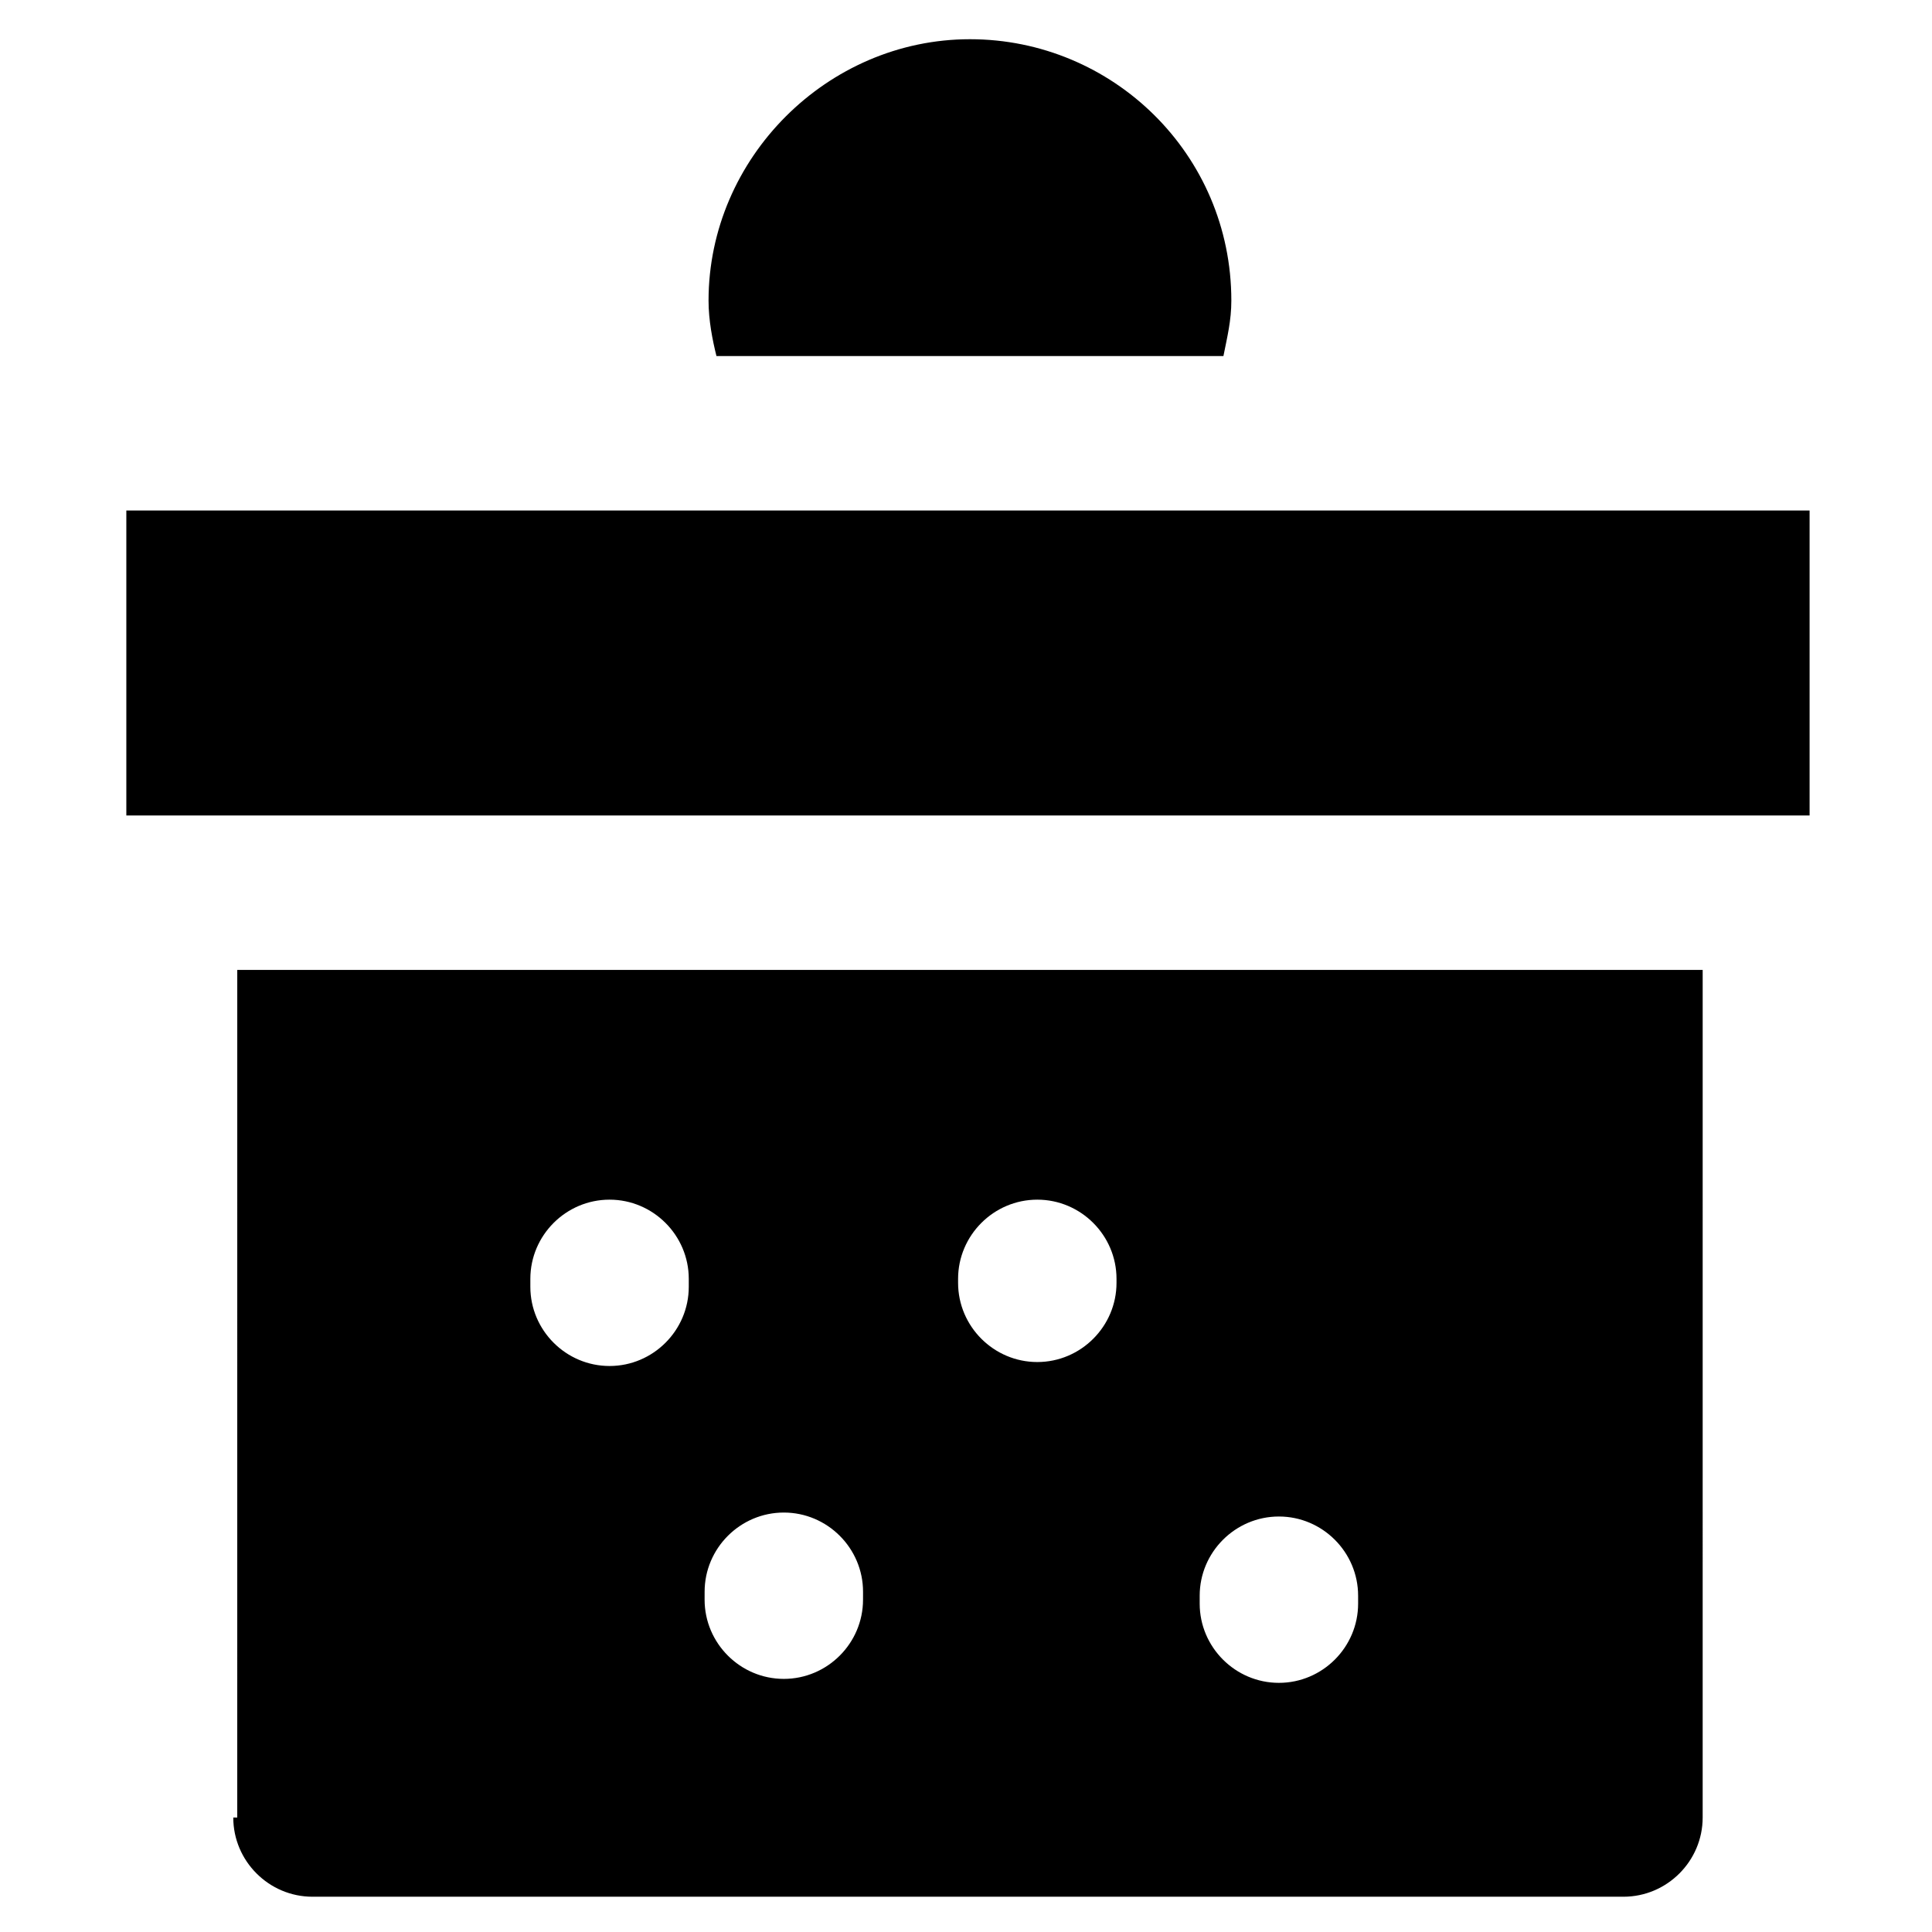 <?xml version="1.0" encoding="UTF-8"?>
<!-- Uploaded to: SVG Repo, www.svgrepo.com, Generator: SVG Repo Mixer Tools -->
<svg fill="#000000" width="800px" height="800px" version="1.1" viewBox="144 144 512 512" xmlns="http://www.w3.org/2000/svg">
 <g>
  <path d="m205.82 625.66c0 11.547 9.445 20.992 20.992 20.992h347.42c11.547 0 20.992-9.445 20.992-20.992l0.004-224.62h-388.35l-0.004 224.62zm256.11-58.777c0-11.547 9.445-20.992 20.992-20.992s20.992 9.445 20.992 20.992v2.098c0 11.547-9.445 20.992-20.992 20.992s-20.992-9.445-20.992-20.992zm-64.027-83.969c0-11.547 9.445-20.992 20.992-20.992s20.992 9.445 20.992 20.992v1.047c0 11.547-9.445 20.992-20.992 20.992s-20.992-9.445-20.992-20.992zm-67.172 82.918c0-11.547 9.445-20.992 20.992-20.992s20.992 9.445 20.992 20.992l-0.004 2.098c0 11.547-9.445 20.992-20.992 20.992s-20.992-9.445-20.992-20.992zm-46.184-82.918c0-11.547 9.445-20.992 20.992-20.992s20.992 9.445 20.992 20.992v2.098c0 11.547-9.445 20.992-20.992 20.992s-20.992-9.445-20.992-20.992z"/>
  <path d="m468.22 238.36c1.051-5.246 2.098-9.445 2.098-14.695 0-38.836-31.488-69.273-69.273-69.273s-69.273 31.488-69.273 69.273c0 5.246 1.051 10.496 2.098 14.695z"/>
  <path d="m177.48 279.29h446.08v80.82h-446.08z"/>
 </g>
</svg>